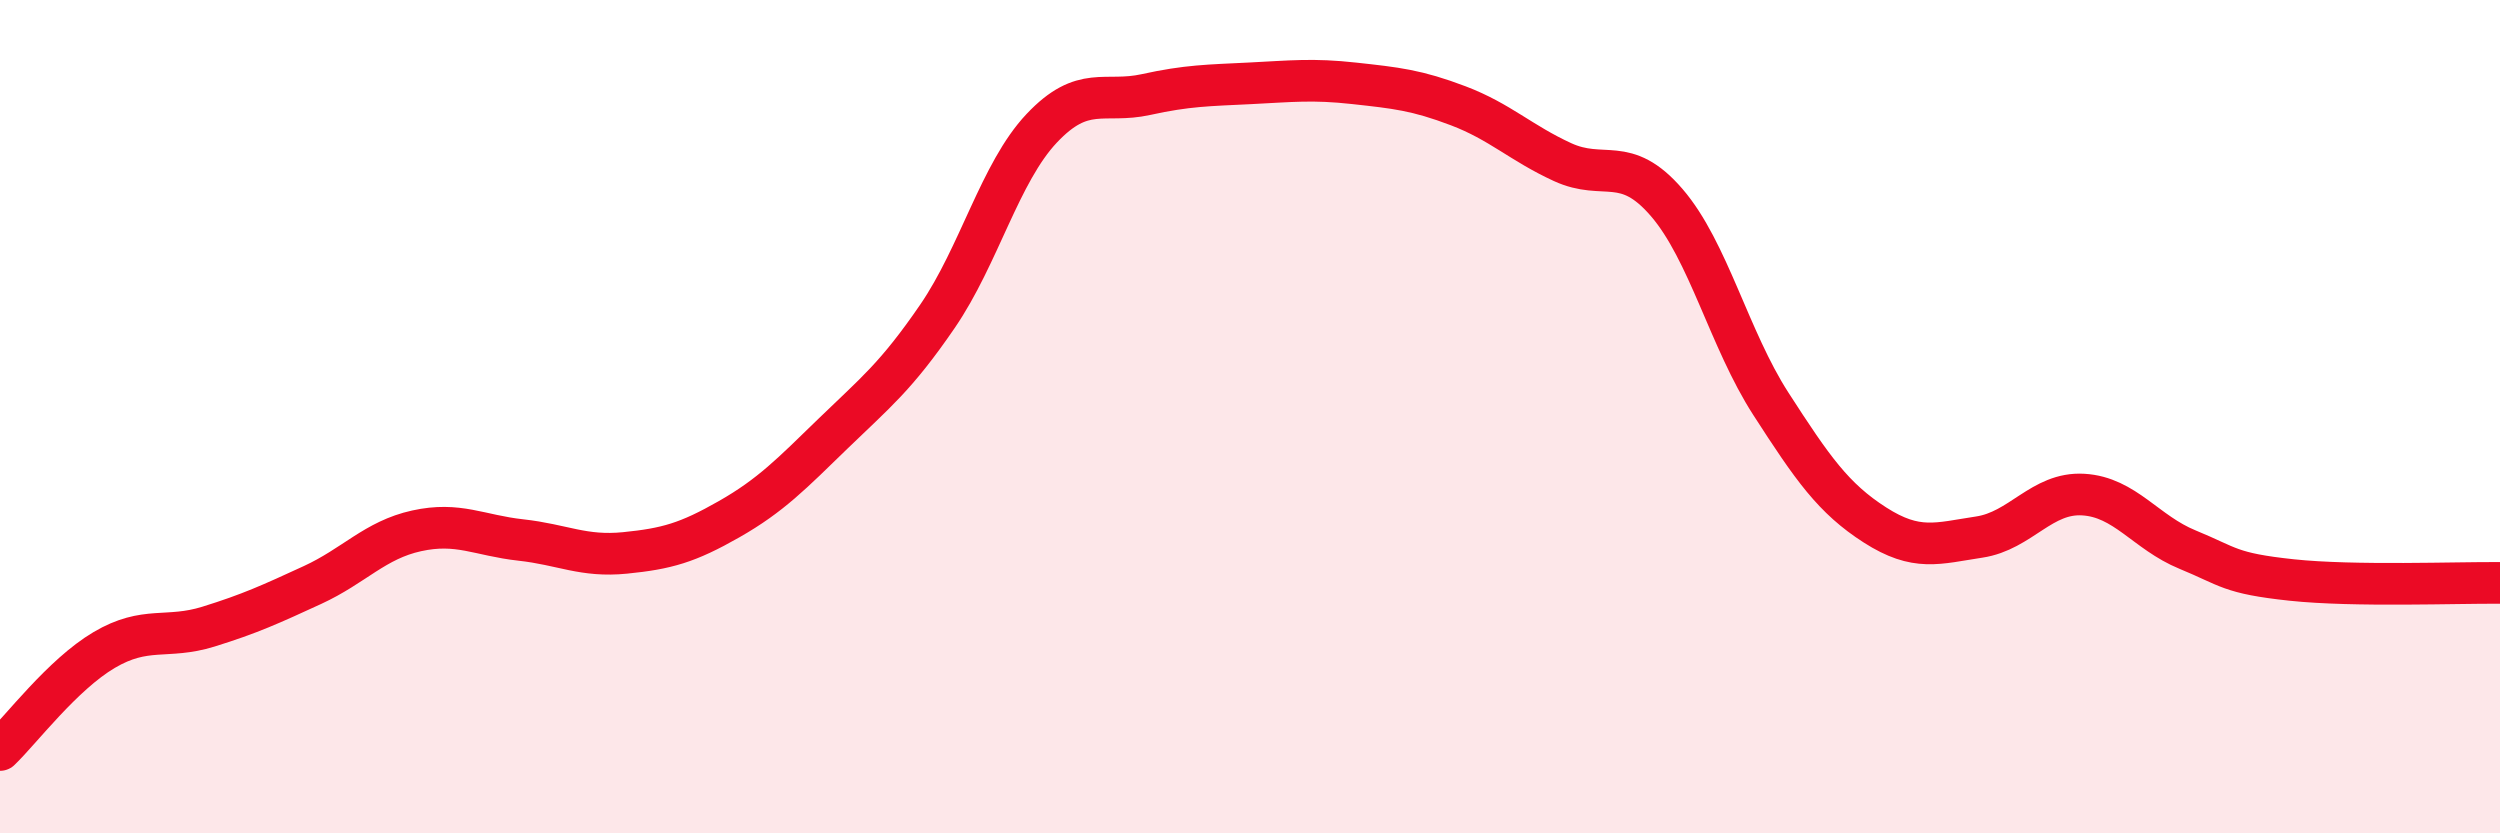
    <svg width="60" height="20" viewBox="0 0 60 20" xmlns="http://www.w3.org/2000/svg">
      <path
        d="M 0,18 C 0.5,17.52 1.5,16.19 2.5,15.6 C 3.5,15.01 4,15.35 5,15.04 C 6,14.73 6.5,14.5 7.5,14.04 C 8.5,13.58 9,12.96 10,12.74 C 11,12.52 11.5,12.85 12.5,12.96 C 13.5,13.07 14,13.37 15,13.27 C 16,13.17 16.5,13.03 17.5,12.46 C 18.5,11.89 19,11.37 20,10.4 C 21,9.43 21.5,9.05 22.5,7.59 C 23.5,6.13 24,4.14 25,3.08 C 26,2.02 26.5,2.49 27.5,2.27 C 28.5,2.05 29,2.05 30,2 C 31,1.95 31.5,1.89 32.5,2 C 33.5,2.11 34,2.16 35,2.54 C 36,2.92 36.5,3.43 37.5,3.89 C 38.5,4.35 39,3.7 40,4.86 C 41,6.02 41.5,8.14 42.5,9.69 C 43.5,11.24 44,11.96 45,12.6 C 46,13.24 46.5,13.04 47.5,12.89 C 48.5,12.74 49,11.81 50,11.87 C 51,11.93 51.5,12.78 52.5,13.19 C 53.5,13.6 53.5,13.76 55,13.92 C 56.5,14.08 59,13.98 60,13.99L60 20L0 20Z"
        fill="#EB0A25"
        opacity="0.1"
        stroke-linecap="round"
        stroke-linejoin="round"
      />
      <path
        d="M 0,18 C 0.5,17.52 1.5,16.19 2.5,15.6 C 3.5,15.01 4,15.35 5,15.04 C 6,14.73 6.5,14.5 7.5,14.04 C 8.5,13.58 9,12.96 10,12.74 C 11,12.52 11.5,12.85 12.5,12.96 C 13.5,13.07 14,13.37 15,13.27 C 16,13.17 16.5,13.03 17.5,12.46 C 18.5,11.89 19,11.37 20,10.4 C 21,9.43 21.5,9.05 22.5,7.59 C 23.5,6.13 24,4.14 25,3.08 C 26,2.02 26.5,2.49 27.5,2.27 C 28.5,2.05 29,2.05 30,2 C 31,1.95 31.5,1.89 32.5,2 C 33.5,2.11 34,2.16 35,2.54 C 36,2.92 36.5,3.43 37.5,3.89 C 38.5,4.35 39,3.7 40,4.86 C 41,6.02 41.5,8.14 42.5,9.69 C 43.5,11.24 44,11.96 45,12.6 C 46,13.24 46.5,13.04 47.5,12.89 C 48.5,12.74 49,11.81 50,11.87 C 51,11.93 51.5,12.78 52.5,13.19 C 53.5,13.6 53.5,13.76 55,13.92 C 56.5,14.08 59,13.98 60,13.99"
        stroke="#EB0A25"
        stroke-width="1"
        fill="none"
        stroke-linecap="round"
        stroke-linejoin="round"
      />
    </svg>
  